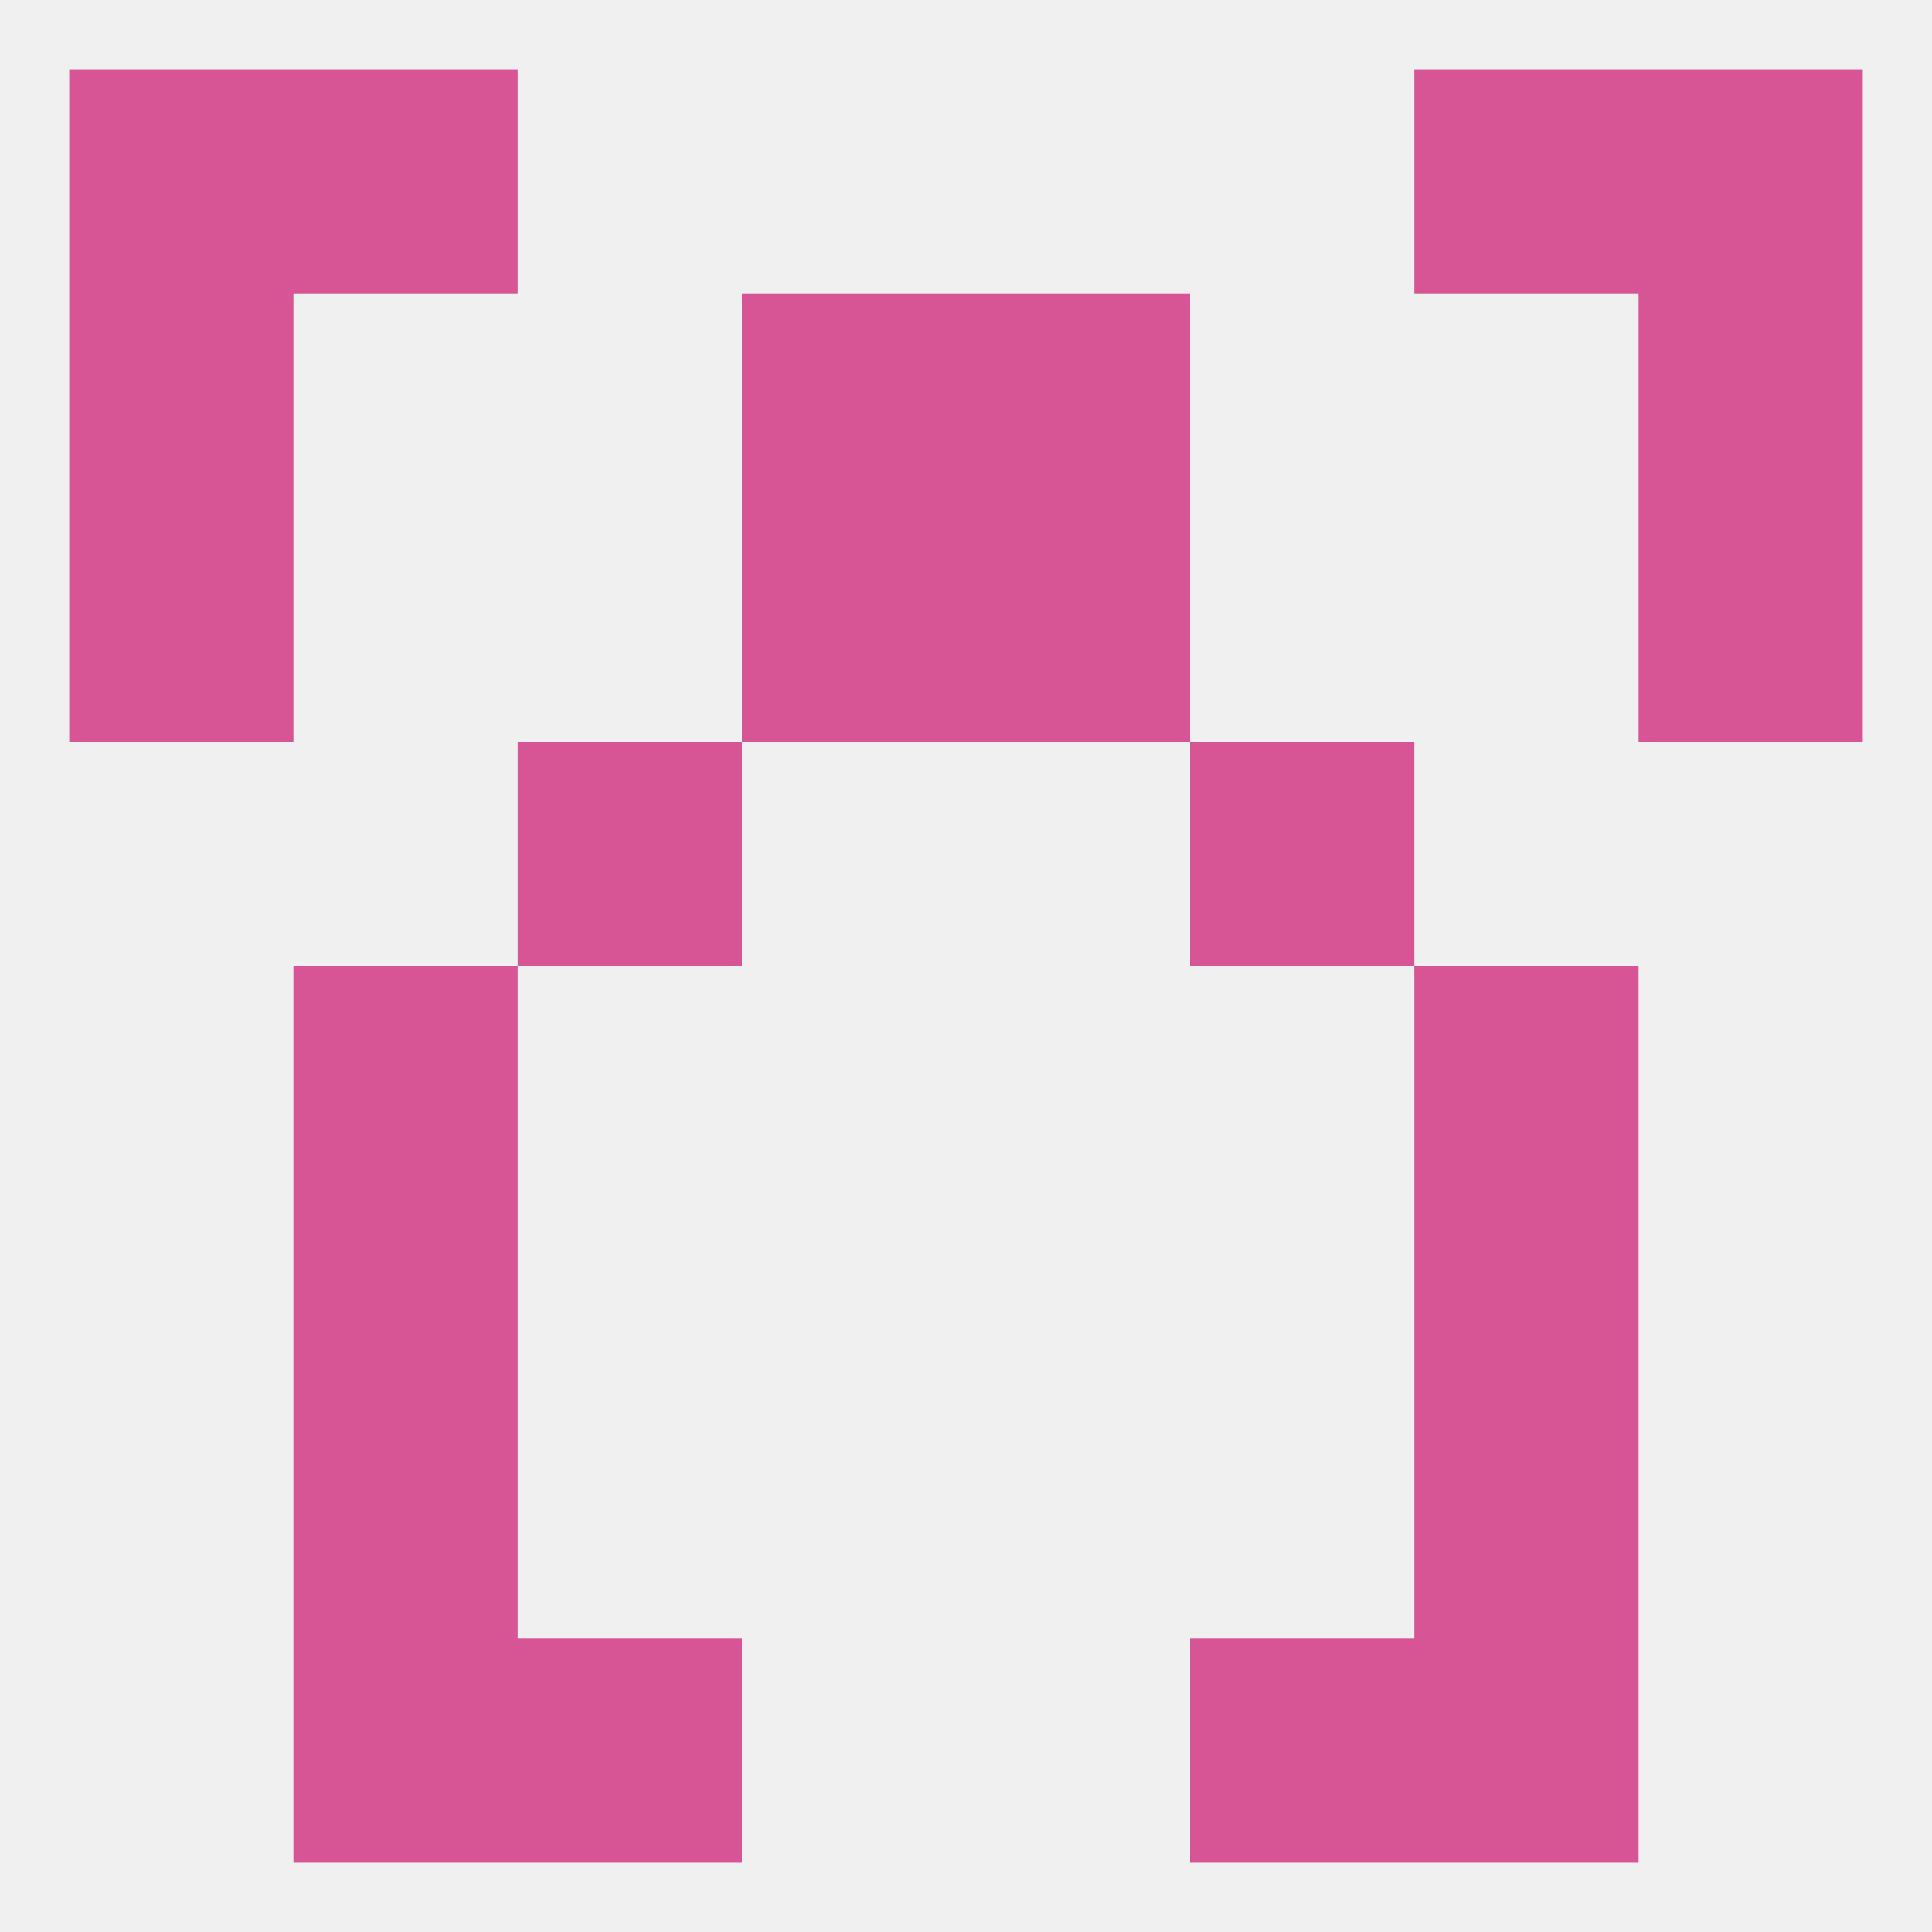 
<!--   <?xml version="1.0"?> -->
<svg version="1.1" baseprofile="full" xmlns="http://www.w3.org/2000/svg" xmlns:xlink="http://www.w3.org/1999/xlink" xmlns:ev="http://www.w3.org/2001/xml-events" width="250" height="250" viewBox="0 0 250 250" >
	<rect width="100%" height="100%" fill="rgba(240,240,240,255)"/>

	<rect x="9" y="9" width="29" height="29" fill="rgba(215,85,148,255)"/>
	<rect x="212" y="9" width="29" height="29" fill="rgba(215,85,148,255)"/>
	<rect x="38" y="9" width="29" height="29" fill="rgba(215,85,148,255)"/>
	<rect x="183" y="9" width="29" height="29" fill="rgba(215,85,148,255)"/>
	<rect x="67" y="96" width="29" height="29" fill="rgba(215,85,148,255)"/>
	<rect x="154" y="96" width="29" height="29" fill="rgba(215,85,148,255)"/>
	<rect x="9" y="67" width="29" height="29" fill="rgba(215,85,148,255)"/>
	<rect x="212" y="67" width="29" height="29" fill="rgba(215,85,148,255)"/>
	<rect x="96" y="67" width="29" height="29" fill="rgba(215,85,148,255)"/>
	<rect x="125" y="67" width="29" height="29" fill="rgba(215,85,148,255)"/>
	<rect x="9" y="38" width="29" height="29" fill="rgba(215,85,148,255)"/>
	<rect x="212" y="38" width="29" height="29" fill="rgba(215,85,148,255)"/>
	<rect x="96" y="38" width="29" height="29" fill="rgba(215,85,148,255)"/>
	<rect x="125" y="38" width="29" height="29" fill="rgba(215,85,148,255)"/>
	<rect x="38" y="183" width="29" height="29" fill="rgba(215,85,148,255)"/>
	<rect x="183" y="183" width="29" height="29" fill="rgba(215,85,148,255)"/>
	<rect x="38" y="125" width="29" height="29" fill="rgba(215,85,148,255)"/>
	<rect x="183" y="125" width="29" height="29" fill="rgba(215,85,148,255)"/>
	<rect x="38" y="154" width="29" height="29" fill="rgba(215,85,148,255)"/>
	<rect x="183" y="154" width="29" height="29" fill="rgba(215,85,148,255)"/>
	<rect x="38" y="212" width="29" height="29" fill="rgba(215,85,148,255)"/>
	<rect x="183" y="212" width="29" height="29" fill="rgba(215,85,148,255)"/>
	<rect x="67" y="212" width="29" height="29" fill="rgba(215,85,148,255)"/>
	<rect x="154" y="212" width="29" height="29" fill="rgba(215,85,148,255)"/>
</svg>